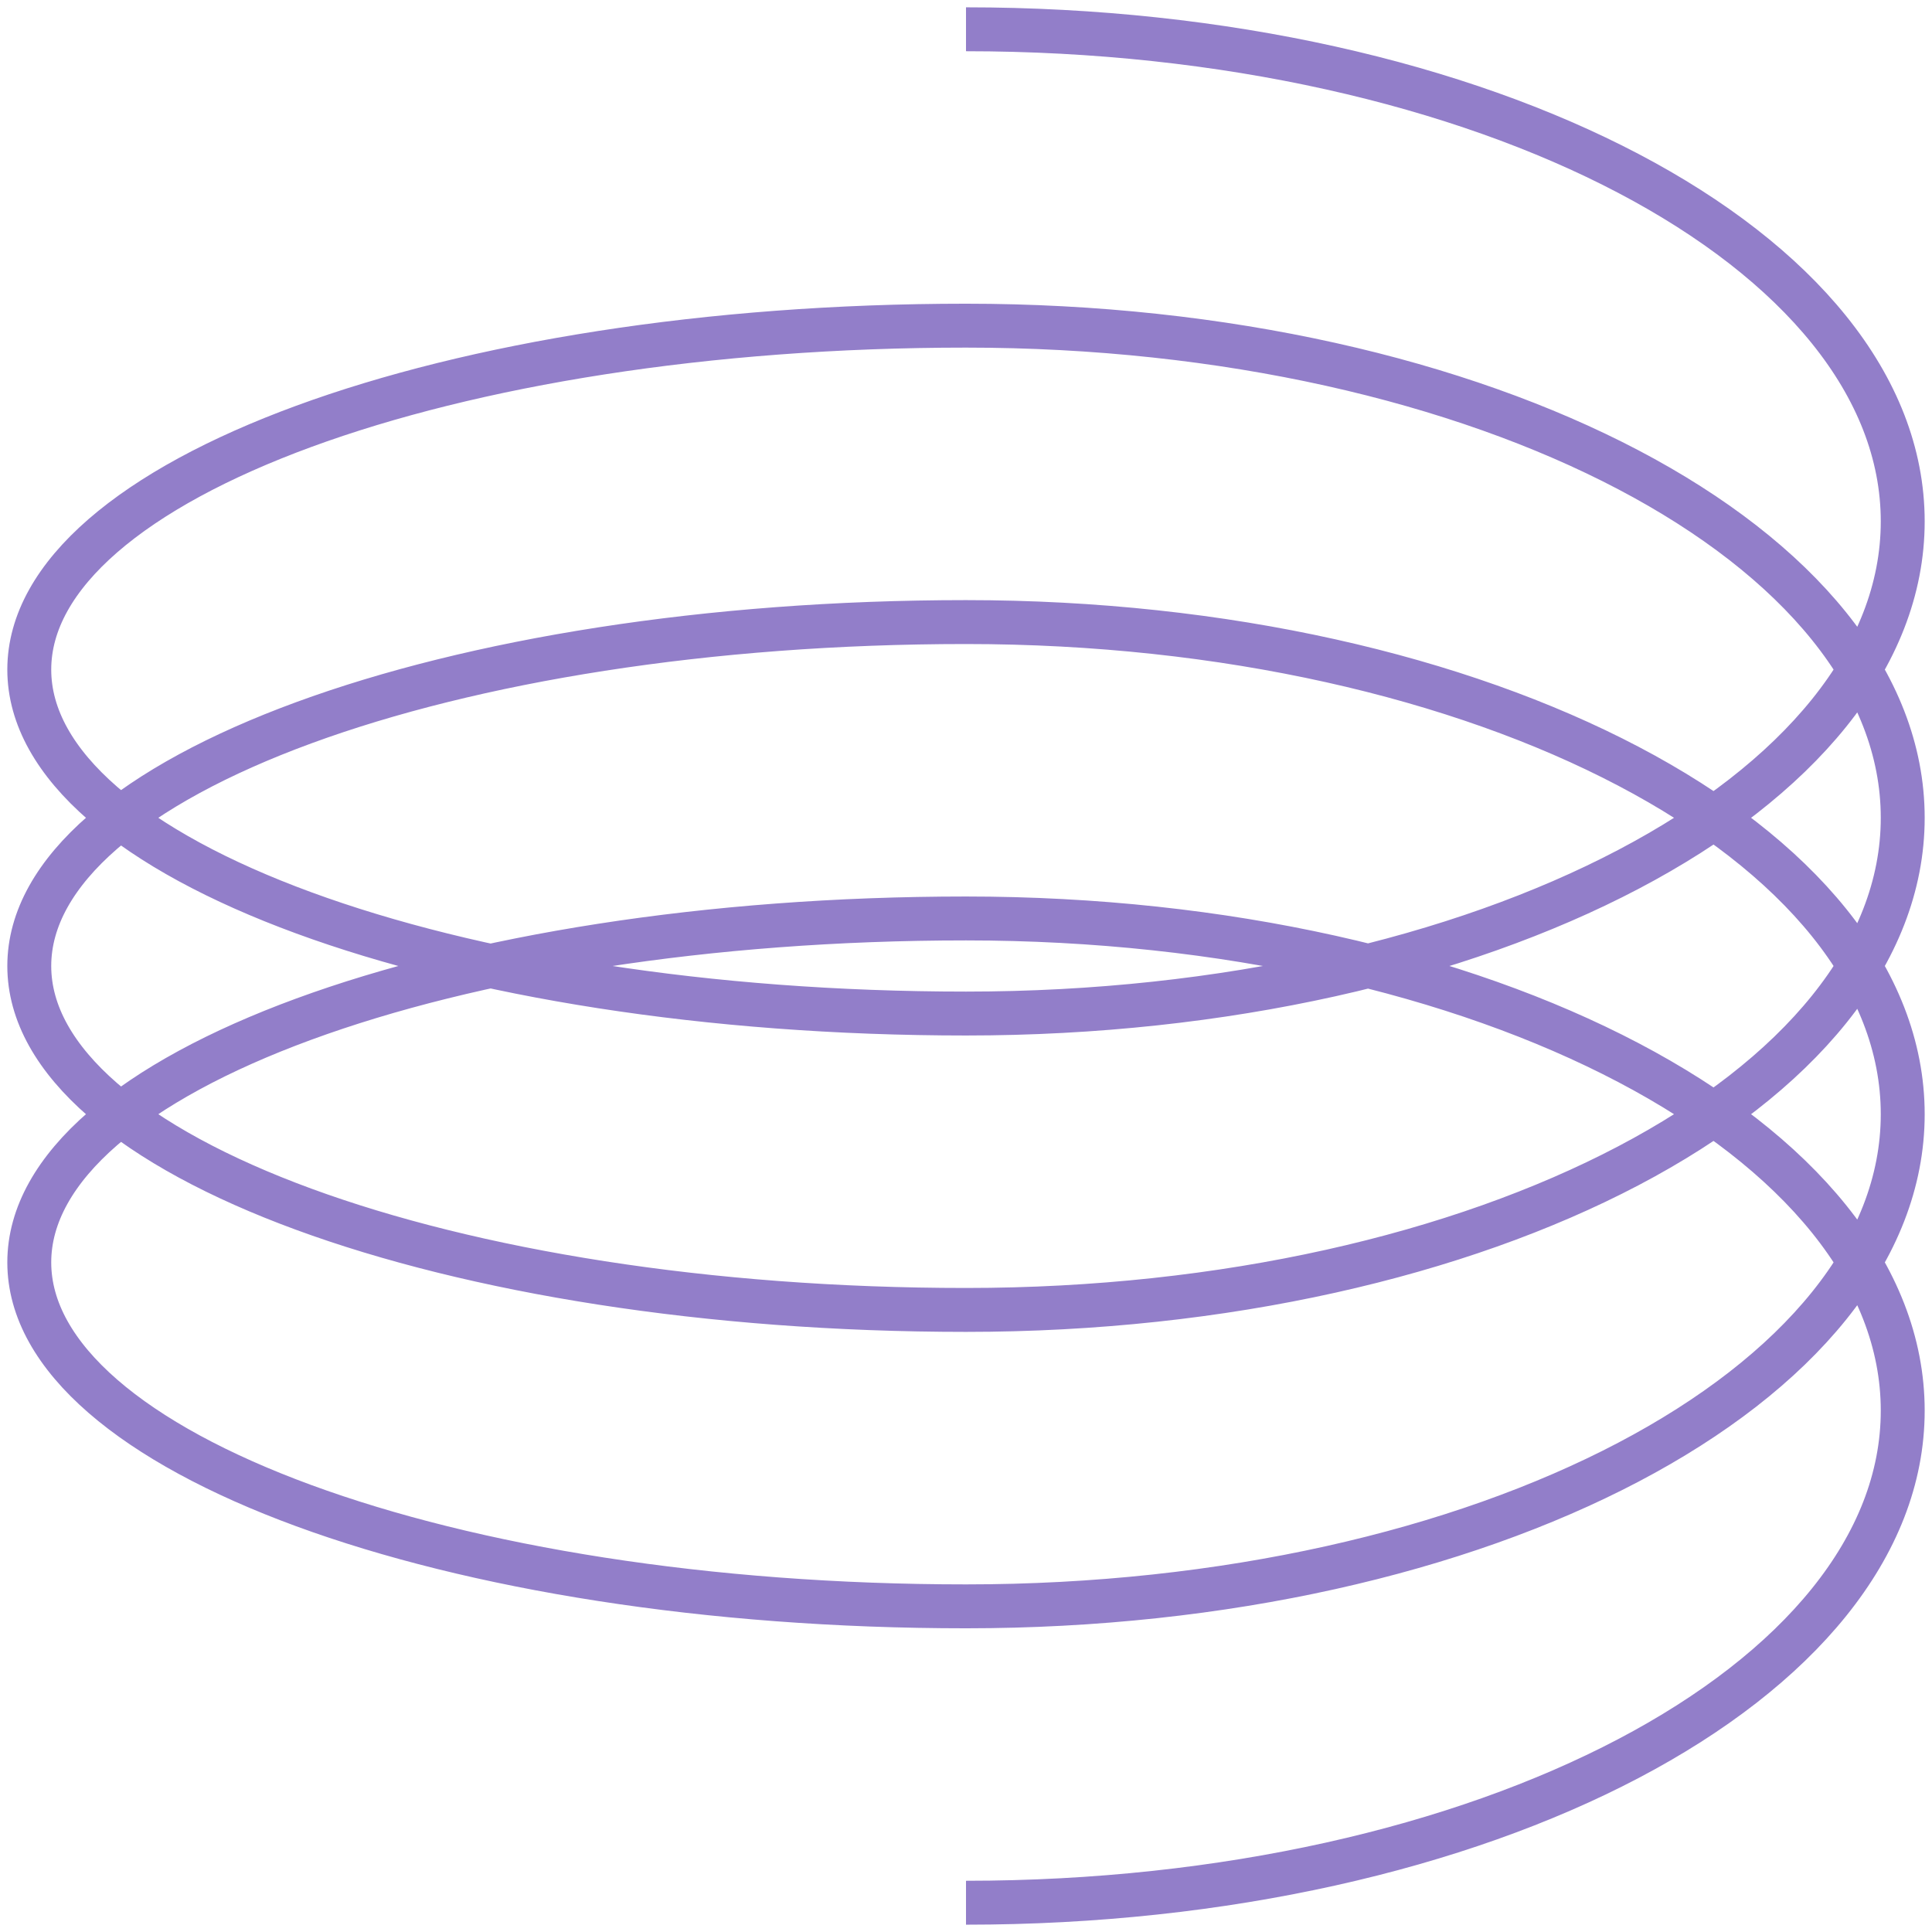 <svg width="66" height="66" viewBox="0 0 66 66" fill="none" xmlns="http://www.w3.org/2000/svg">
<path d="M33 1C50.673 1 65 8.527 65 17.812C65 27.097 50.673 34.624 33 34.624C15.327 34.624 1 29.364 1 22.875C1 16.386 15.327 11.125 33 11.125C50.673 11.125 65 18.652 65 27.937C65 37.222 50.673 44.749 33 44.749C15.327 44.749 1 39.489 1 33C1 26.511 15.327 21.251 33 21.251C50.673 21.251 65 28.778 65 38.063C65 47.348 50.673 54.875 33 54.875C15.327 54.875 1 49.614 1 43.125C1 36.636 15.327 31.376 33 31.376C50.673 31.376 65 38.903 65 48.188C65 57.473 50.673 65 33 65" stroke="#927EC9" stroke-width="1.5" stroke-linejoin="round"/>
</svg>
